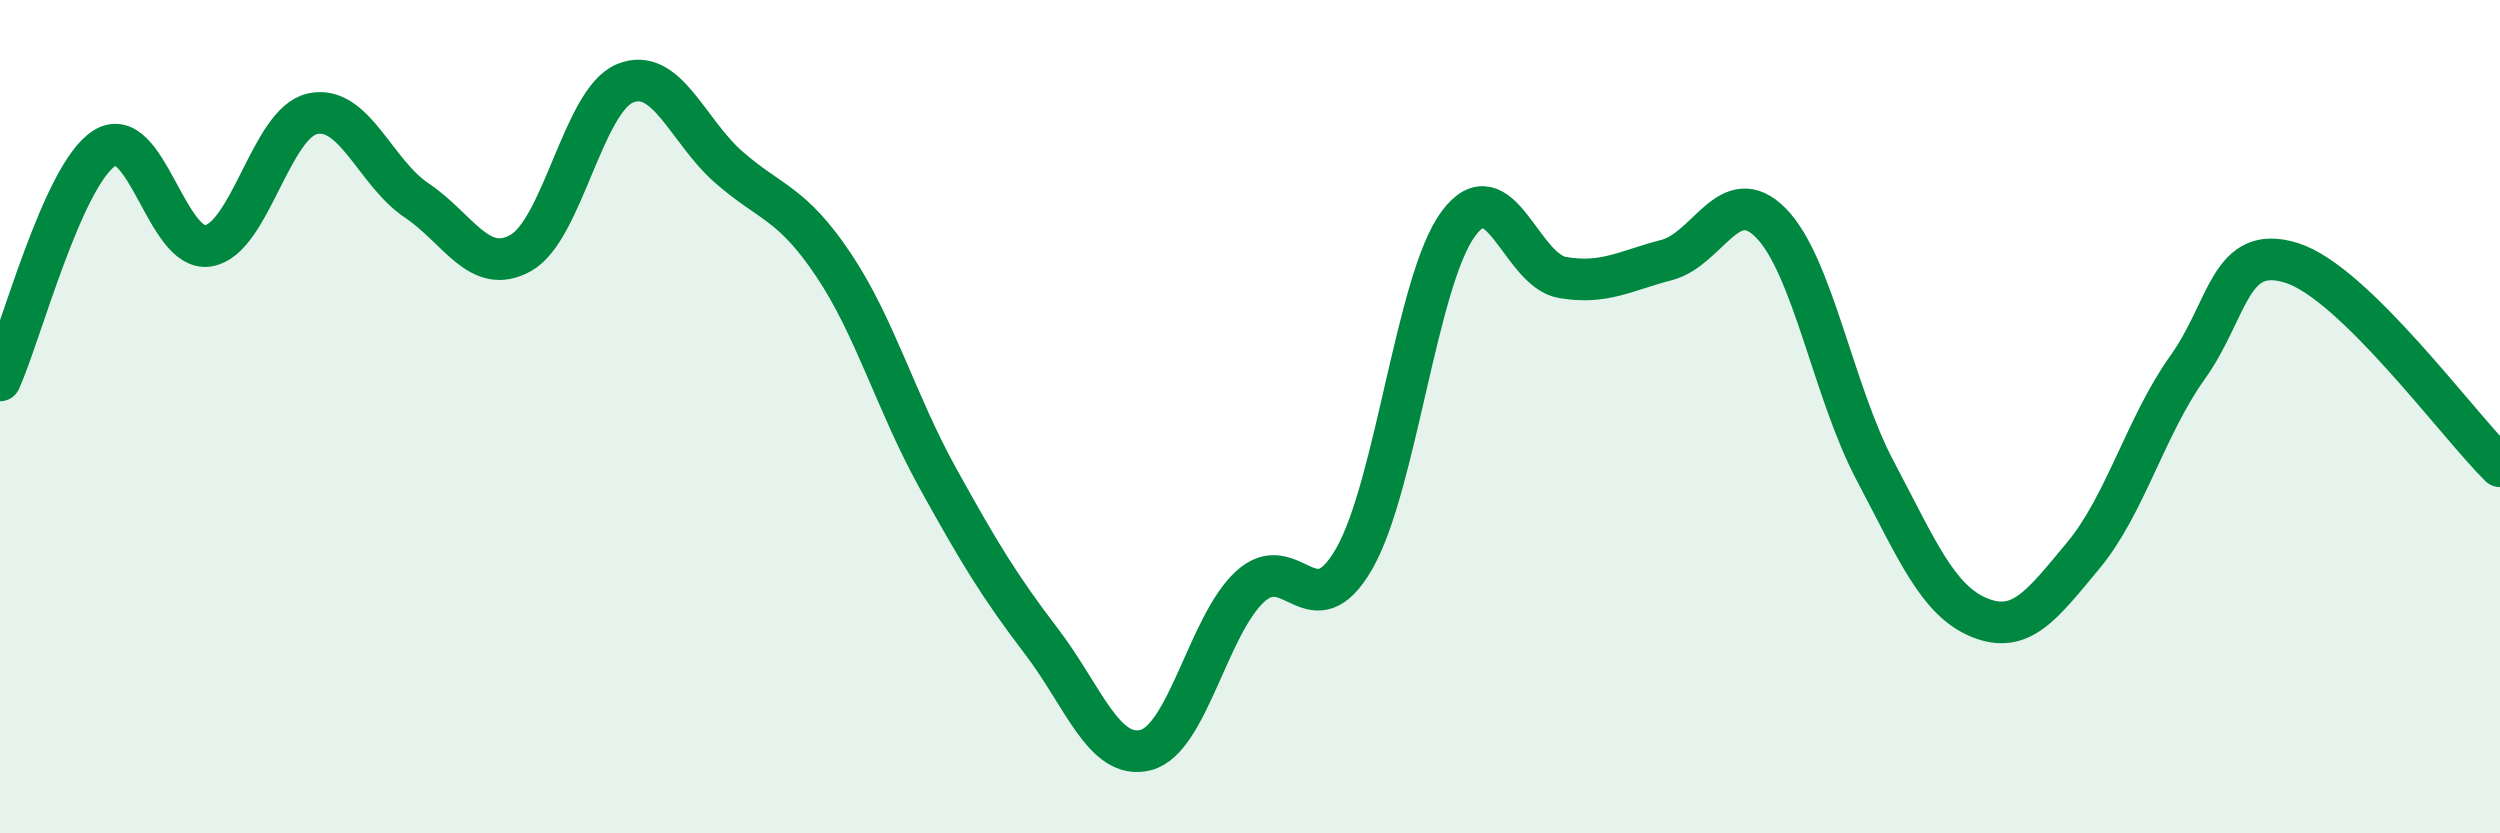 
    <svg width="60" height="20" viewBox="0 0 60 20" xmlns="http://www.w3.org/2000/svg">
      <path
        d="M 0,9.13 C 0.5,8.02 1.5,4.21 2.5,3.56 C 3.5,2.91 4,6.07 5,5.9 C 6,5.73 6.5,2.95 7.5,2.73 C 8.5,2.51 9,4.14 10,4.81 C 11,5.48 11.5,6.63 12.5,6.07 C 13.5,5.51 14,2.41 15,2 C 16,1.59 16.5,3.15 17.5,4.02 C 18.5,4.89 19,4.86 20,6.35 C 21,7.84 21.5,9.65 22.5,11.46 C 23.5,13.27 24,14.09 25,15.4 C 26,16.71 26.5,18.26 27.5,18 C 28.5,17.74 29,15 30,14.08 C 31,13.16 31.5,15.15 32.5,13.41 C 33.5,11.67 34,6.72 35,5.37 C 36,4.02 36.5,6.49 37.5,6.66 C 38.5,6.83 39,6.5 40,6.24 C 41,5.98 41.5,4.34 42.5,5.35 C 43.5,6.36 44,9.4 45,11.29 C 46,13.18 46.5,14.41 47.5,14.82 C 48.5,15.23 49,14.53 50,13.33 C 51,12.13 51.5,10.22 52.5,8.82 C 53.5,7.42 53.5,5.84 55,6.31 C 56.5,6.78 59,10.21 60,11.19L60 20L0 20Z"
        fill="#008740"
        opacity="0.1"
        stroke-linecap="round"
        stroke-linejoin="round"
      />
      <path
        d="M 0,9.13 C 0.5,8.02 1.5,4.21 2.5,3.56 C 3.5,2.91 4,6.07 5,5.9 C 6,5.73 6.5,2.95 7.5,2.73 C 8.5,2.51 9,4.14 10,4.81 C 11,5.48 11.5,6.63 12.5,6.07 C 13.5,5.51 14,2.41 15,2 C 16,1.59 16.5,3.15 17.5,4.02 C 18.5,4.89 19,4.86 20,6.35 C 21,7.84 21.5,9.65 22.5,11.46 C 23.5,13.27 24,14.09 25,15.4 C 26,16.71 26.5,18.26 27.5,18 C 28.5,17.74 29,15 30,14.08 C 31,13.16 31.5,15.15 32.5,13.41 C 33.5,11.67 34,6.72 35,5.37 C 36,4.02 36.5,6.49 37.5,6.66 C 38.5,6.83 39,6.5 40,6.24 C 41,5.98 41.5,4.34 42.5,5.35 C 43.5,6.36 44,9.4 45,11.29 C 46,13.18 46.5,14.41 47.5,14.82 C 48.5,15.23 49,14.53 50,13.33 C 51,12.13 51.5,10.22 52.5,8.82 C 53.5,7.42 53.5,5.84 55,6.31 C 56.5,6.78 59,10.21 60,11.19"
        stroke="#008740"
        stroke-width="1"
        fill="none"
        stroke-linecap="round"
        stroke-linejoin="round"
      />
    </svg>
  